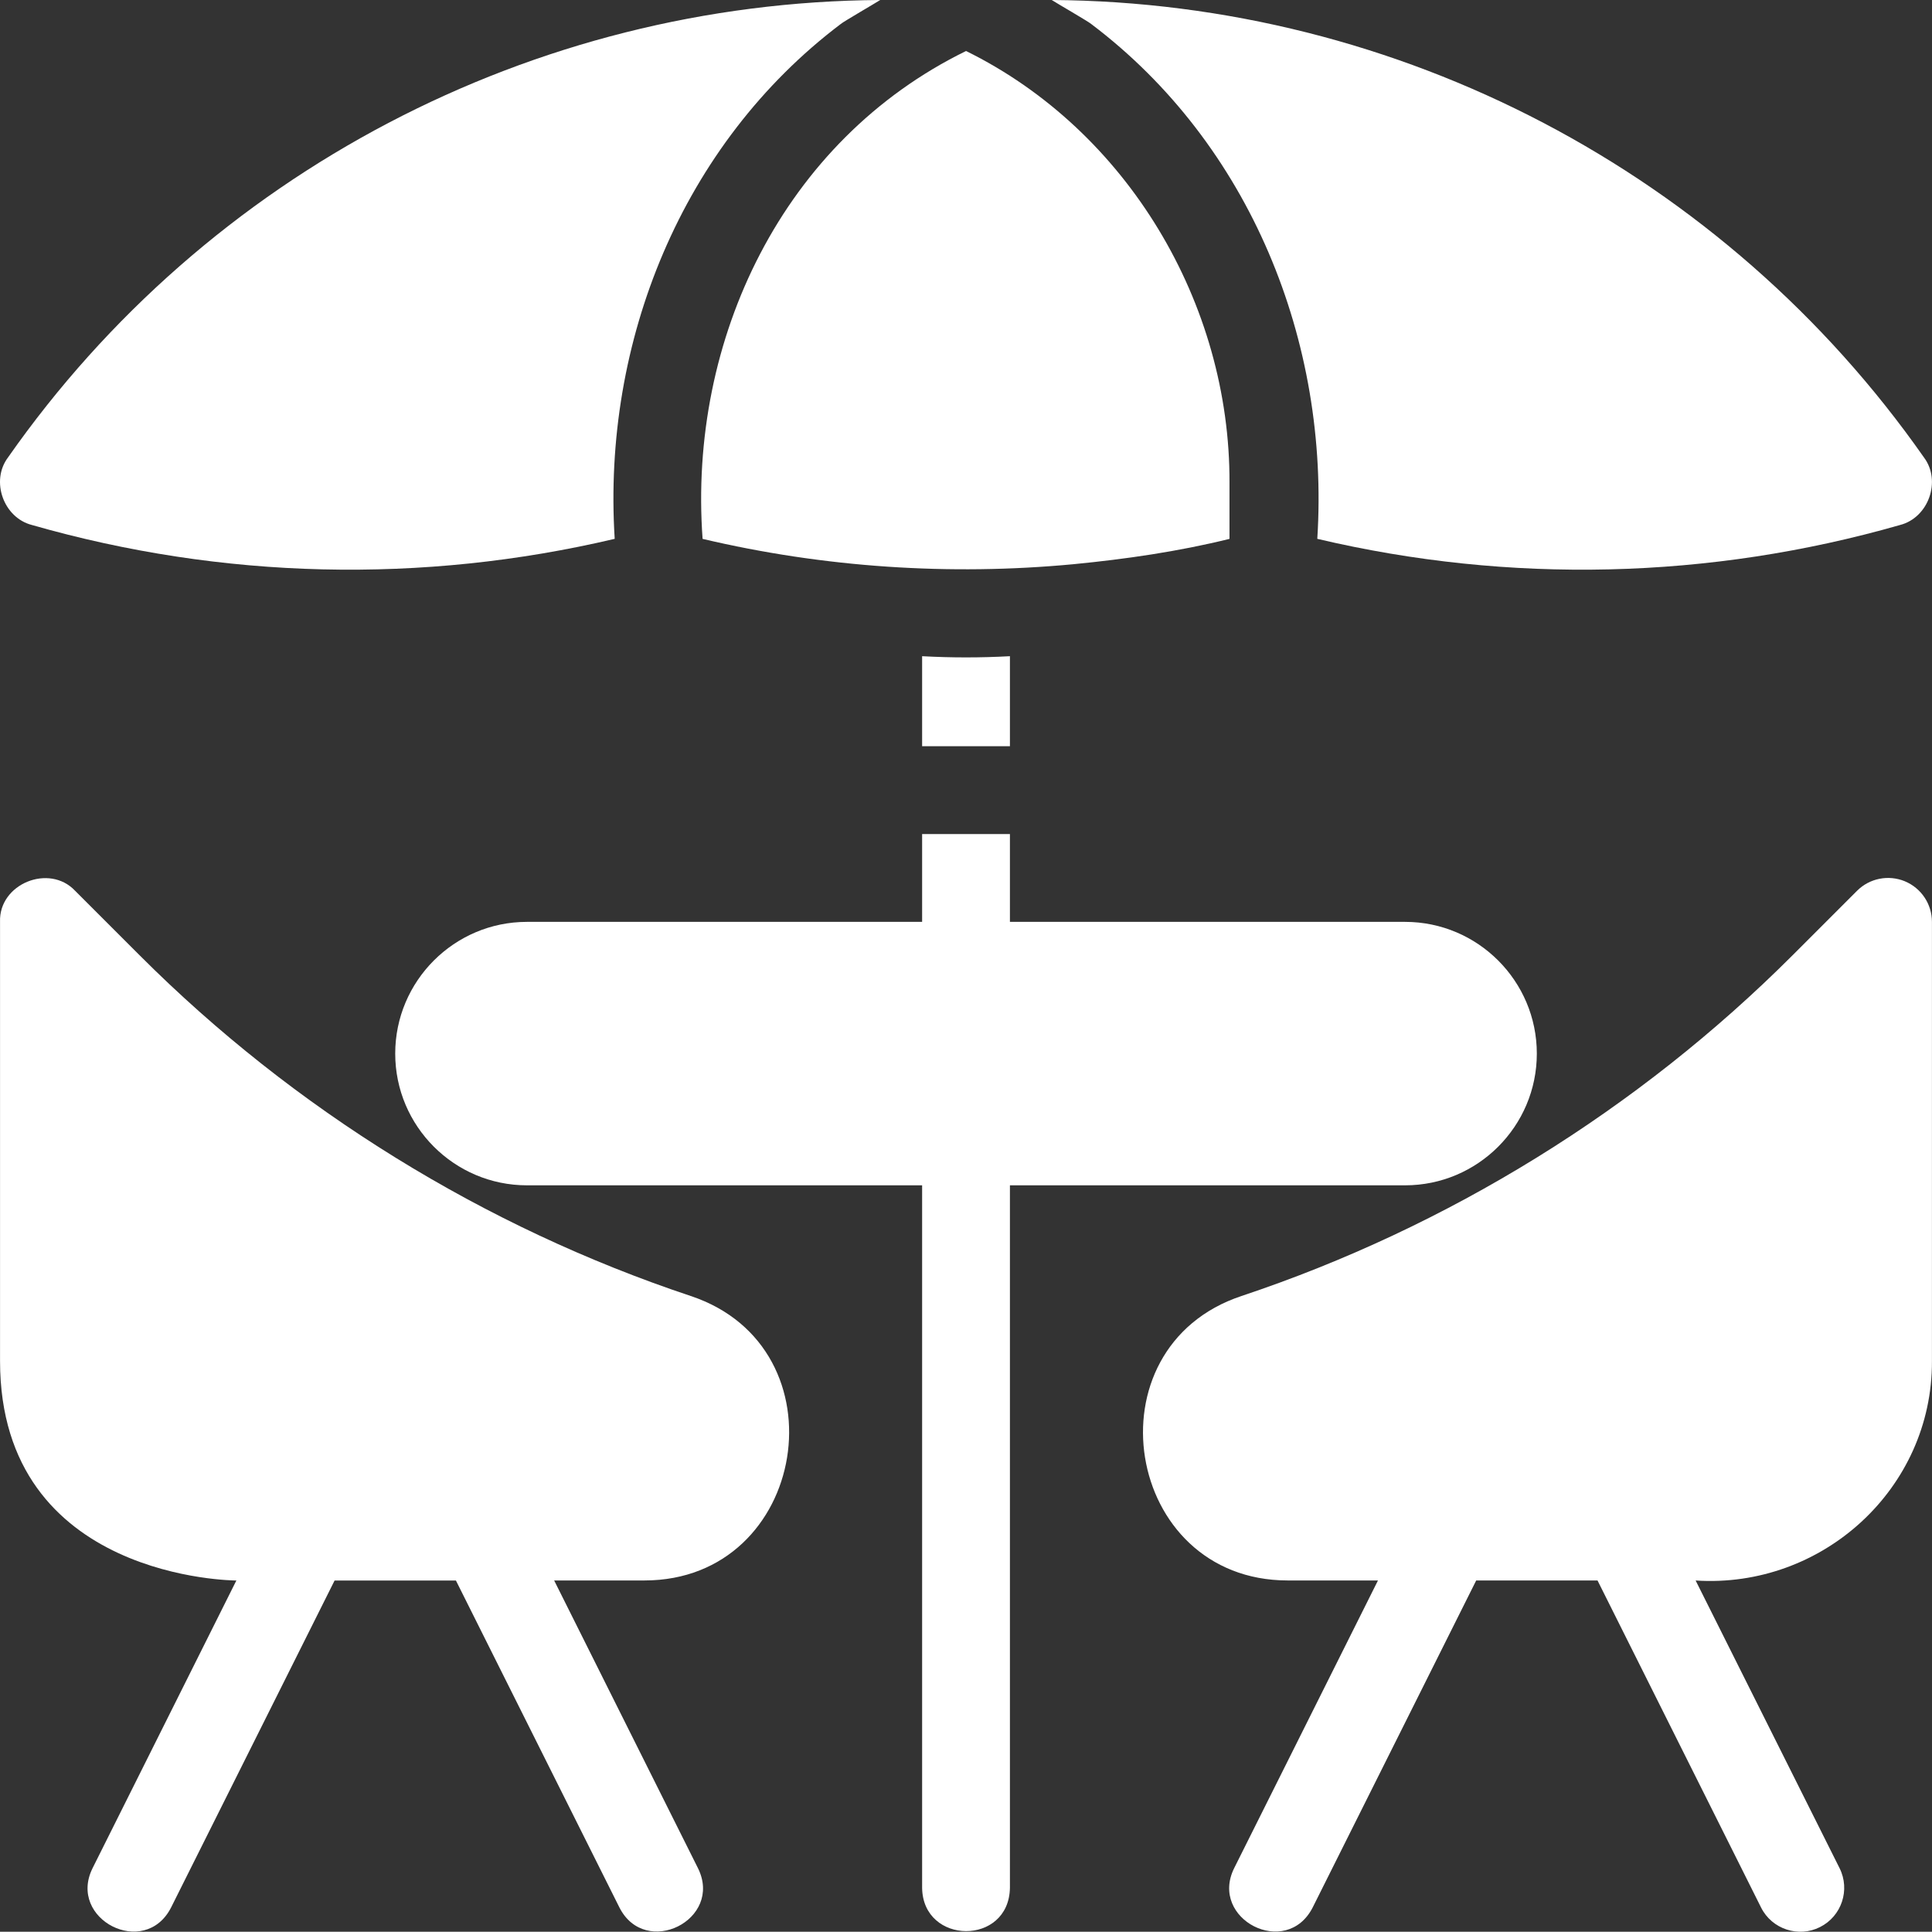 <?xml version="1.0" encoding="UTF-8"?>
<svg id="Layer_1" xmlns="http://www.w3.org/2000/svg" viewBox="0 0 469.34 469.28">
  <rect x="0" y="0" width="469.34" height="469.28" fill="#333333" stroke="none"/>
  <defs>
    <style>
      .cls-1 {
        fill: #fff;
      }
    </style>
  </defs>
  <g id="Line">
    <path class="cls-1" d="M57.42,383.95l-34.94,69.9c-6.14,12.41,12.69,22.06,19.08,9.54l39.72-79.43h29.48l39.72,79.43c6.3,12.43,25.28,2.97,19.08-9.55l-34.94-69.9h21.95c39.7-.01,48.92-56.58,11.21-69.11-50.14-16.71-96.41-45.31-133.79-82.69l-15.75-15.75c-6.28-6.67-18.56-1.69-18.23,7.56v106.67c0,53.33,57.41,53.33,57.41,53.33h0Z"/>
    <path class="cls-1" d="M462.76,214.09c-3.99-1.64-8.57-.75-11.63,2.31l-15.75,15.75c-37.39,37.38-83.65,65.97-133.79,82.69-37.66,12.54-28.55,69.07,11.21,69.1h21.95l-34.94,69.9c-6.13,12.41,12.68,22.06,19.08,9.54l39.72-79.43h29.48l39.72,79.43c2.65,5.32,9.15,7.38,14.31,4.77,5.27-2.63,7.4-9.05,4.77-14.31l-34.97-69.89c30.76,2.01,57.54-22.3,57.41-53.33v-106.67c0-4.31-2.59-8.2-6.58-9.86h0Z"/>
    <path class="cls-1" d="M461.6,127.53c6.87-1.77,10.06-10.67,5.81-16.37C419,41.99,339.88.55,255.5,0c.99.66,9.01,5.29,9.59,5.83,38.63,29.17,57.96,77.25,54.92,125.07,46.72,11.02,95.36,9.88,141.59-3.37h0Z"/>
    <path class="cls-1" d="M7.73,127.53c-6.87-1.77-10.06-10.67-5.81-16.37C50.33,41.99,129.45.55,213.83,0c-.99.66-9.01,5.29-9.59,5.83-38.62,29.18-57.95,77.25-54.91,125.07-46.73,11.02-95.37,9.88-141.6-3.37h0Z"/>
    <path class="cls-1" d="M373.34,255.95c0-17.64-14.36-32-32-32h-96v-21.33h-21.33v21.33h-96c-17.64,0-32,14.36-32,32s14.36,32,32,32h96v170.67c.2,13.91,21.09,14.11,21.33,0v-170.67h96c17.64,0,32-14.36,32-32Z"/>
    <path class="cls-1" d="M260.79,137.06c12.74-1.24,25.45-3.08,37.89-6.15v-13.62c.18-43.53-24.8-85.62-64-104.9-44.49,21.76-67.53,70.07-64,118.52,29.42,6.94,60.02,8.99,90.11,6.15Z"/>
    <path class="cls-1" d="M224.01,159.41v21.87h21.33v-21.87c-7.1.39-14.23.39-21.33,0Z"/>
  </g>
</svg>
